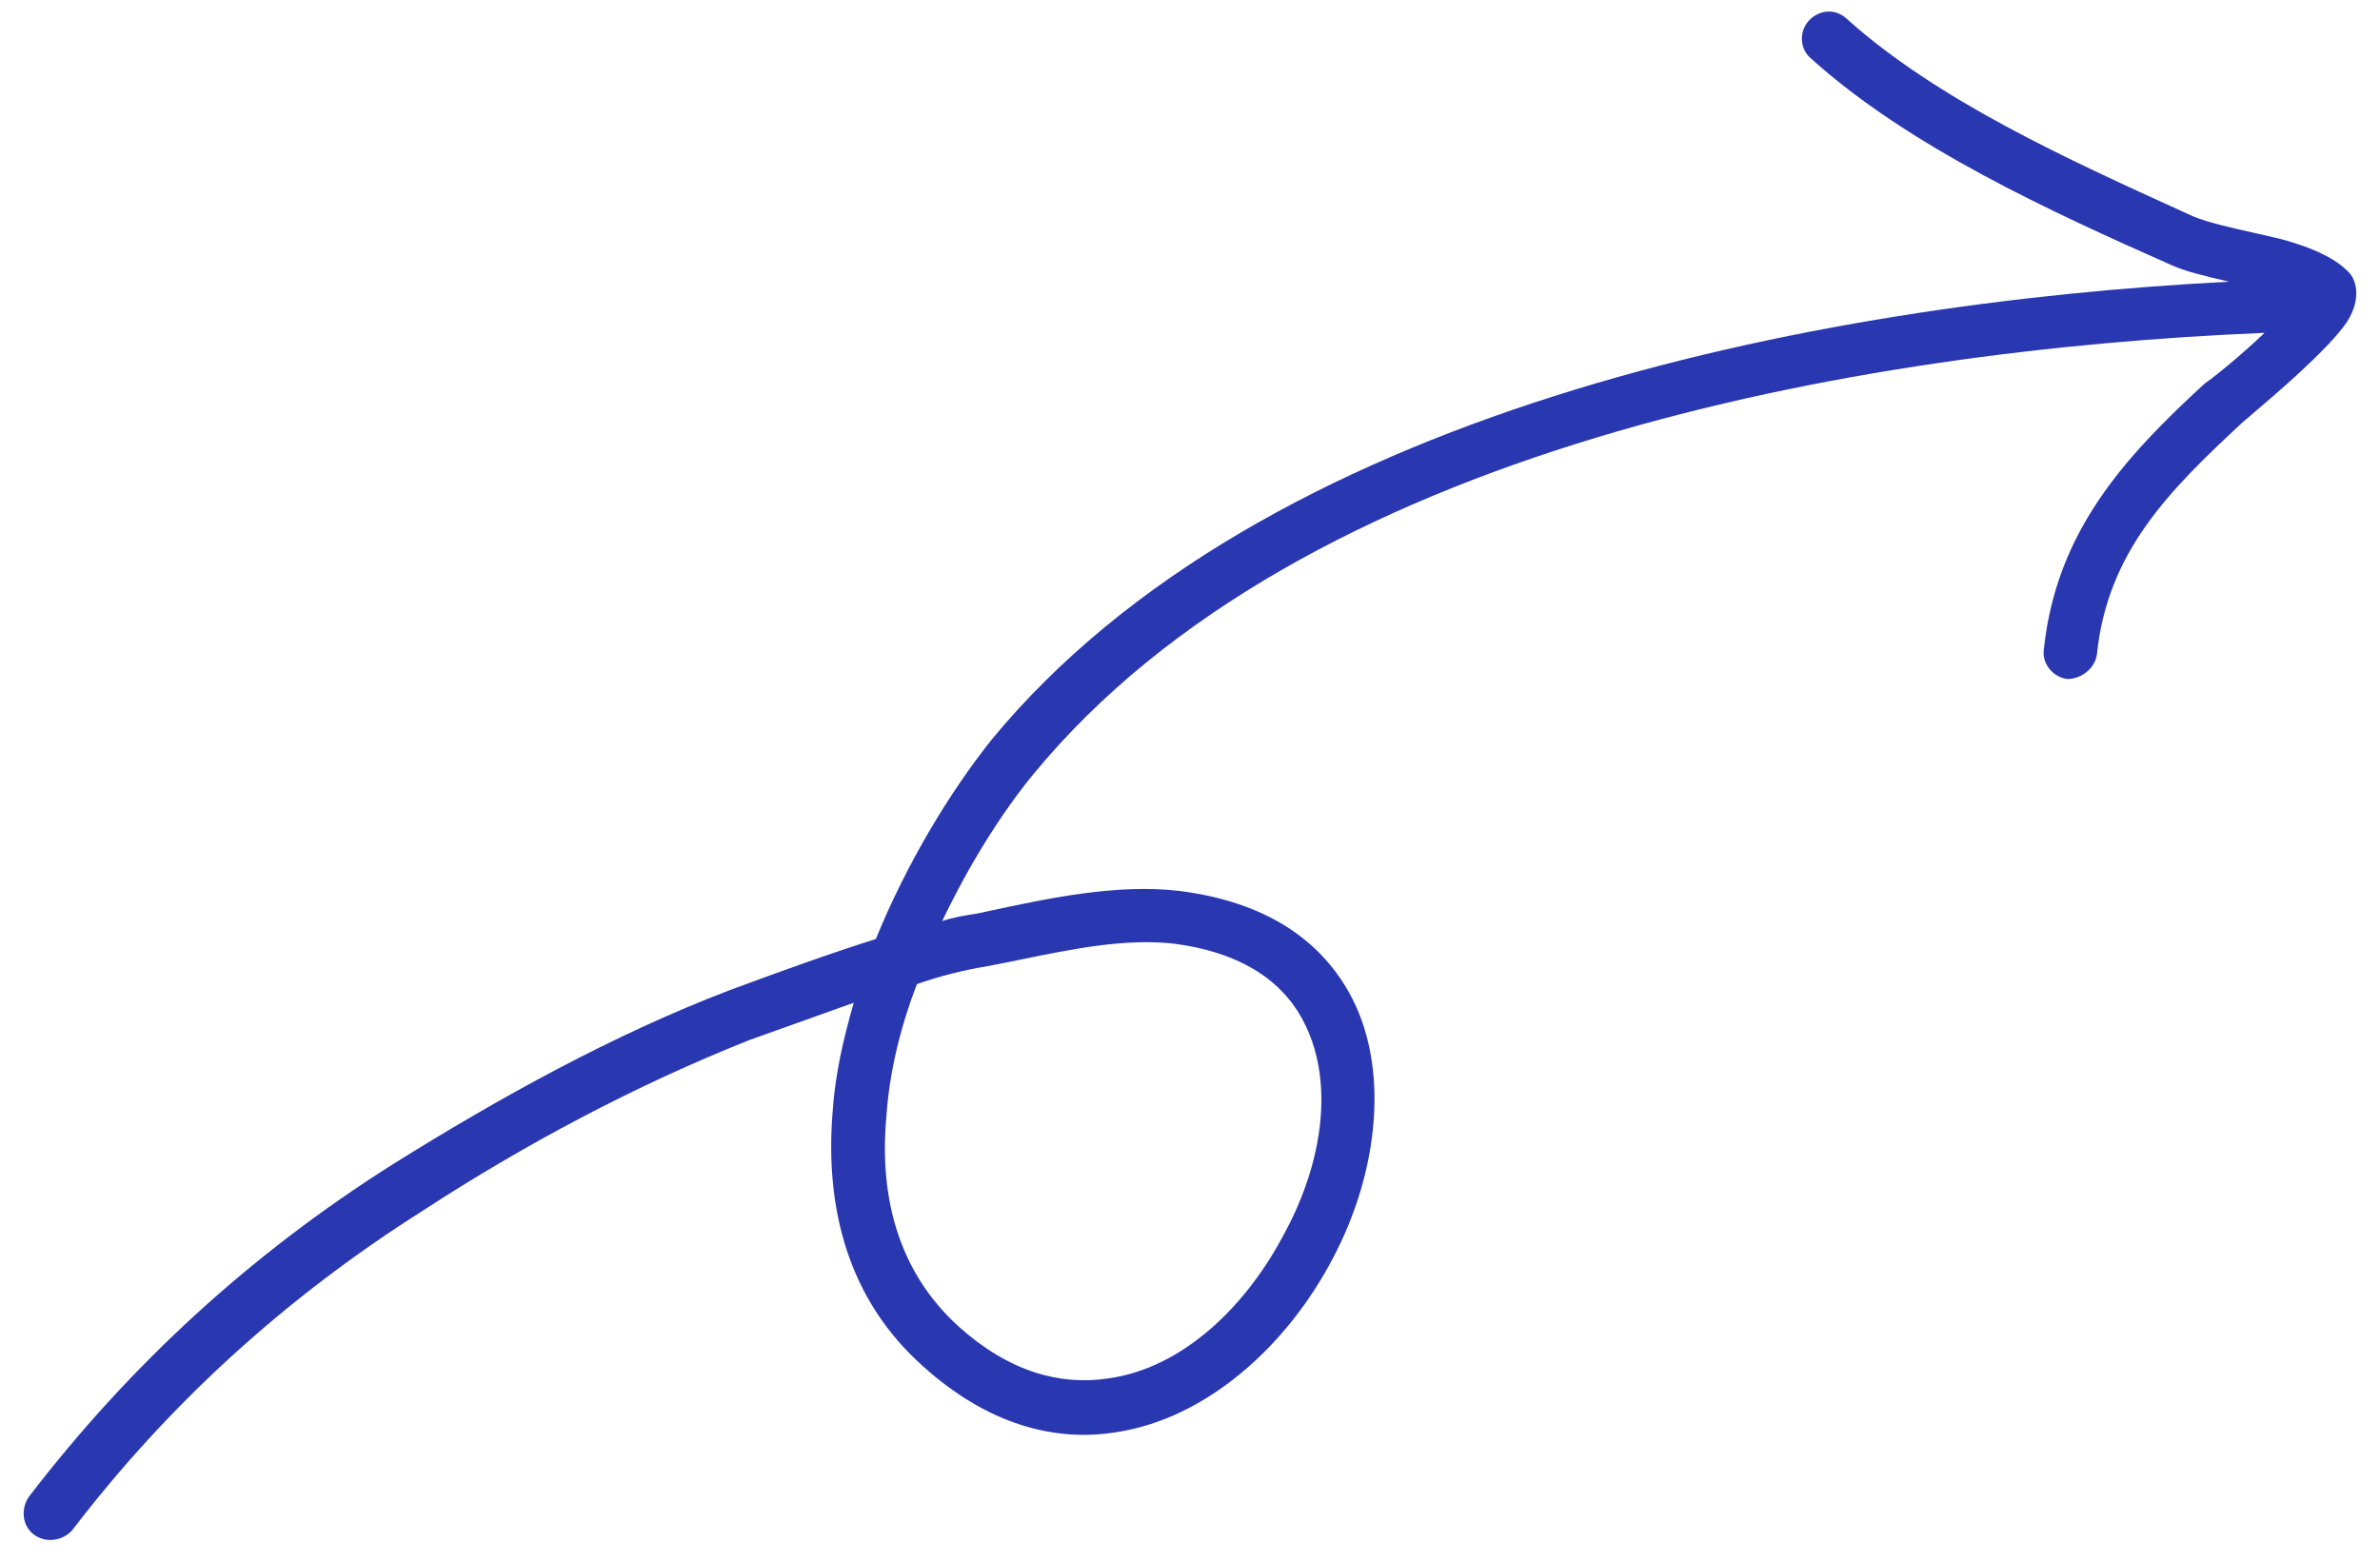 <svg width="99" height="65" viewBox="0 0 99 65" fill="none" xmlns="http://www.w3.org/2000/svg"><path fill-rule="evenodd" clip-rule="evenodd" d="M92.723 11.719C92.672 11.707 92.621 11.695 92.57 11.683C91.701 11.48 90.897 11.291 90.318 11.026C85.334 8.816 79.383 6.102 75.308 2.412C74.868 2.03 74.826 1.312 75.243 0.859C75.659 0.407 76.343 0.33 76.829 0.791C80.577 4.16 86.034 6.64 90.753 8.785C90.918 8.86 91.081 8.934 91.244 9.008C91.848 9.259 92.793 9.47 93.75 9.685C94.147 9.774 94.547 9.864 94.925 9.957C96.041 10.267 97.015 10.659 97.632 11.257C98.005 11.572 98.259 12.379 97.639 13.373C96.892 14.507 94.567 16.479 93.623 17.28C93.427 17.447 93.29 17.562 93.24 17.61C90.243 20.4 87.661 22.951 87.224 27.232C87.139 27.811 86.579 28.24 86.009 28.251C85.394 28.182 84.931 27.601 85.016 27.022C85.529 22.167 88.292 19.088 91.727 15.939C91.921 15.826 93.117 14.882 94.199 13.847C77.2 14.549 54.138 18.65 42.987 32.206C41.659 33.821 40.31 35.978 39.193 38.319C39.652 38.161 40.156 38.082 40.658 38.004C40.773 37.979 40.889 37.954 41.006 37.929C43.557 37.379 46.458 36.753 49.075 37.067C52.682 37.529 54.89 39.116 56.108 41.276C57.82 44.316 57.382 48.703 55.429 52.375C53.505 56.031 50.174 59.014 46.433 59.584C43.882 59.996 41.087 59.278 38.37 56.818C35.273 54.047 34.309 50.257 34.635 46.252C34.735 44.71 35.078 43.24 35.512 41.717C34.079 42.227 32.633 42.743 31.169 43.27C26.459 45.141 21.803 47.617 17.564 50.383C11.912 53.964 7.062 58.355 2.996 63.671C2.593 64.115 1.889 64.204 1.41 63.844C0.932 63.484 0.846 62.792 1.203 62.268C5.434 56.751 10.455 52.154 16.335 48.441C20.748 45.682 25.49 43.051 30.372 41.186C32.407 40.436 34.407 39.705 36.433 39.065C37.734 35.876 39.526 32.933 41.247 30.773C52.477 17.153 75.313 12.613 92.723 11.719ZM41.09 40.193C40.064 40.361 39.081 40.611 38.138 40.943C37.465 42.71 36.998 44.57 36.871 46.446C36.571 49.693 37.311 52.87 39.889 55.198C41.975 57.069 44.093 57.648 46.083 57.348C49.199 56.926 51.852 54.334 53.432 51.302C55.03 48.365 55.569 44.874 54.126 42.314C53.224 40.715 51.497 39.591 48.779 39.252C46.765 39.039 44.571 39.488 42.509 39.91C42.028 40.009 41.553 40.106 41.09 40.193Z" fill="#2937B1"/></svg>